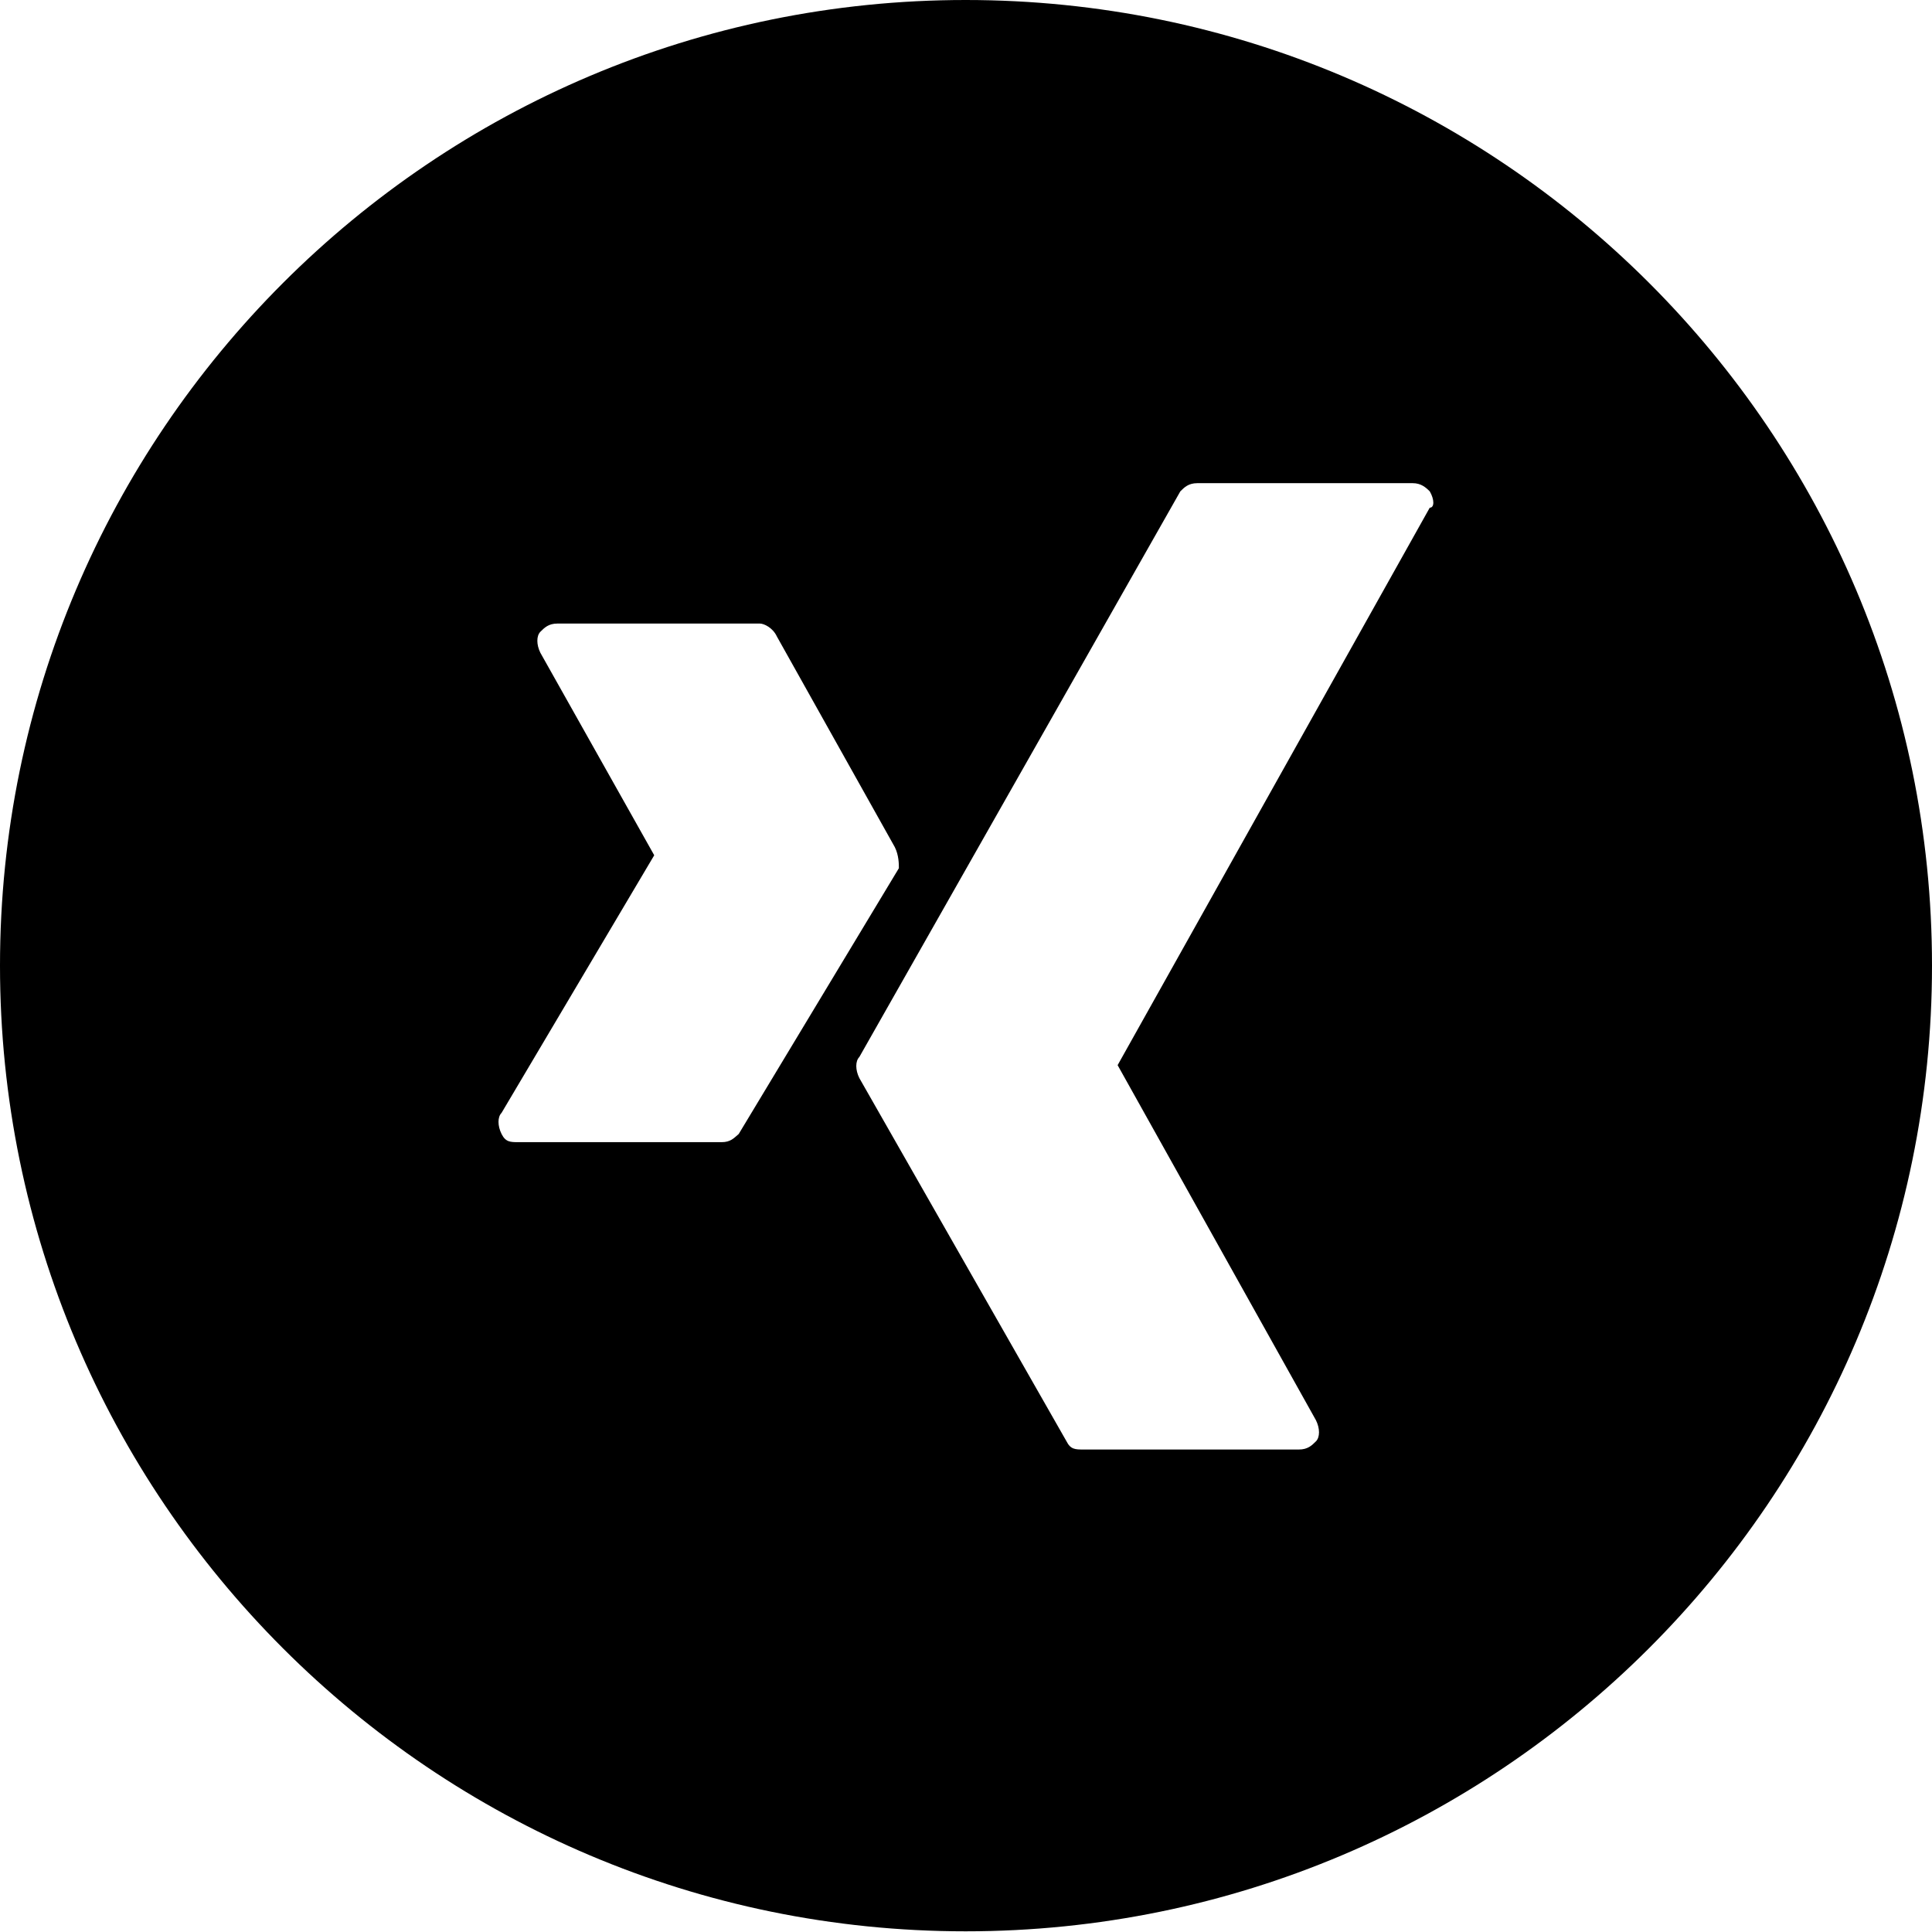 <?xml version="1.0" encoding="utf-8"?>
<!-- Generator: Adobe Illustrator 23.0.0, SVG Export Plug-In . SVG Version: 6.00 Build 0)  -->
<svg version="1.1" id="Ebene_1" xmlns="http://www.w3.org/2000/svg" xmlns:xlink="http://www.w3.org/1999/xlink" x="0px" y="0px"
	 viewBox="0 0 283.5 283.5" style="enable-background:new 0 0 283.5 283.5;" xml:space="preserve">
<style type="text/css">
	.st0{display:none;}
</style>
<path class="st0" d="M141.7,0C63.5,0,0,63.5,0,141.7C0,220,63.5,283.5,141.7,283.5S283.5,220,283.5,141.7C283.5,63.5,220,0,141.7,0z
	 M213.1,113.2c0.1,1.5,0.1,3.1,0.1,4.6c0,47.2-35.9,101.6-101.6,101.6c-20.2,0-38.9-5.9-54.8-16c2.8,0.3,5.6,0.5,8.5,0.5
	c16.7,0,32.1-5.7,44.4-15.3c-15.6-0.3-28.8-10.6-33.4-24.8c2.2,0.4,4.4,0.6,6.7,0.6c3.3,0,6.4-0.4,9.4-1.2
	c-16.3-3.3-28.7-17.7-28.7-35c0-0.2,0-0.3,0-0.5c4.8,2.7,10.3,4.3,16.2,4.5c-9.6-6.4-15.9-17.3-15.9-29.7c0-6.5,1.8-12.7,4.8-18
	c17.6,21.6,43.9,35.8,73.6,37.3c-0.6-2.6-0.9-5.3-0.9-8.1c0-19.7,16-35.7,35.7-35.7c10.3,0,19.6,4.3,26.1,11.3
	c8.1-1.6,15.8-4.6,22.7-8.7c-2.7,8.3-8.3,15.3-15.7,19.8c7.2-0.9,14.1-2.8,20.5-5.6C226.2,101.8,220.1,108.1,213.1,113.2z"/>
<path class="st0" d="M141.7,0C63.6,0,0,63.6,0,141.7s63.6,141.7,141.7,141.7c78.2,0,141.7-63.6,141.7-141.7
	C283.5,63.6,219.9,0,141.7,0z M271.2,141.7c0,2.5-0.2,4.9-0.4,7.4c-0.9-2.3-2.3-5.3-2.6-6.6c-0.5-2-3.4-8.8-3.4-8.8
	s-2.9-3.9-4.9-4.9c-1.9-1-3.4-3.4-6.8-5.4c-3.4-2-4.9-2.9-7.8-2.9c-2.9,0-5.9-3.9-9.3-5.9c-3.4-1.9-3.9-1-3.9-1s3.9,5.9,3.9,7.3
	s4.4,3.9,8.8,2.9c0,0,2.9,5.4,4.4,6.8c1.5,1.5-0.5,2.9-3.4,4.9c-2.9,1.9-2.4,1.5-3.9,2.9c-1.5,1.5-6.3,3.9-7.8,4.9s-7.3,3.9-10.2,1
	c-1.4-1.4-1-4.4-2-6.3c-1-2-11.2-17.1-16.1-23.9c-0.9-1.2-2.9-4.9-4.4-5.9s3.4-1,3.4-1s0-3.4-0.5-5.9c-0.5-2.4,0.5-5.9,0.5-5.9
	s-4.9,2.9-6.4,3.9s-2.9-1.9-4.9-4.4c-2-2.4-3.9-5.4-4.4-7.8s2.4-3.4,2.4-3.4l4.4-2.4c0,0,5.4-1,8.8-0.5c3.4,0.5,8.8,1,8.8,1
	s1.5-3.4-0.5-4.9c-1.9-1.5-6.4-3.9-8.3-3.4c-1.9,0.5,1-2.4,3.4-4.4l-5.4-1c0,0-4.9,2.4-6.4,2.9s-4,1.5-6,3.9
	c-1.9,2.4,0.8,5.9-1.2,6.8c-1.9,1-3.3,1.5-4.7,1.9c-1.5,0.5-6.1,0-6.1,0c-5,0-1.8,4.6-0.5,6.2l-3.9-4.8l-2.9-6.8
	c0,0-4.2-2.9-6.1-3.9c-2-1-8-4.4-8-4.4l0.4,4.4L163,80l0.5,0.1l2.9,3.9l-6.5,0.5V81c-6.1-1.5-4.5-3-5.2-3.5c-1.5-1-4.8-3.4-4.8-3.4
	s-5.7,1-7.2,1.5s-1.9,2-4.8,2.9c-2.9,1-4.3,2.4-5.2,3.9c-1,1.5-4.2,5.9-6.1,7.8c-2,2-5.6,1.5-7,1.5c-1.5,0-8.5-2-8.5-2v-8.3
	c0,0,1-4.6,0.5-6.1l4.3-0.7l7.1-1.5l2.1-1.5l3-3.9c0,0-3.4-2.4-0.9-5.9c1.2-1.6,5.4-2,7.3-3.4c1.9-1.5,4.9-2.4,4.9-2.4
	s3.4-2.9,6.8-6.3c0,0,2.4-1.5,5.4-2.5c0,0,8.3,7.3,9.8,7.3s6.8-3.4,6.8-3.4s1.5-4.4,1-5.9s-2.9-6.3-2.9-6.3s-1.5,2.4-2.9,4.4
	c-1.5,2-2.4,4.4-2.4,4.4s-6.8-0.5-7.3-1.9c-0.5-1.5-1.5-3.9-2-5.3c-0.5-1.5-4.4-1.4-7.3-0.4c-2.9,1,0.5-5.3,0.5-5.3s2.9-3.7,4.9-3.7
	s6.4-2.5,8.3-3c2-0.5,7.8-2.7,10.3-2.7c2.4,0,5.4,1.1,6.8,1.1c1.5,0,7.3,0,7.3,0l10.2-0.8c0,0,8.8,3.3,5.9,5.2c0,0,3.4,2.1,4.9,3.6
	c1.4,1.4,4.9-1.3,6.9-2.4C246.8,55,271.2,95.5,271.2,141.7z M38.4,65.4c0,2-2.7,2.4,0,7.3c3.4,6.3,0.5,9.3,0.5,9.3s-8.3,5.9-9.8,6.8
	c-1.5,1-5.4,6.3-2.9,4.9c2.4-1.5,5.4-2.9,2.9,1c-2.4,3.9-6.8,10.2-7.8,12.7s-5.9,8.3-5.9,11.2s-2,8.8-1.5,11.2
	c0.3,1.7-0.8,6.7-1.6,8.8c0.7-27.4,9.9-52.7,25.1-73.4C38,65.2,38.4,65.4,38.4,65.4z M54.1,46.7C66,35.7,80,26.9,95.4,20.9
	c-1.5,2-3.4,4-3.4,4s-3.4,0-9.8,6.8c-6.3,6.8-4.9,4.9-6.3,6.8c-1.5,1.9-1,2.4-4.4,4.9c-3.4,2.4-4.9,5.4-4.9,5.4l-5.4,2l-4.4-2
	c0,0-3.9,1.5-3.4-0.5C53.7,47.8,53.9,47.2,54.1,46.7z M112.6,58.1l-1.9-2.9l1.9-4.4l4.7,1.9V44l4.5-2.4l3.7,5.4l5.7,6.4l-3.8,2.9
	l-10.2,2v-5.2L112.6,58.1z M176,103.9c1.1-0.9,4.9,1.5,4.9,1.5s12.2,2.4,14.1,3.9c2,1.5,5.4,2.5,6.4,3.9c1,1.5,4.4,5.9,4.9,7.3
	c0.5,1.5,2.9,6.8,3.4,8.8c0.5,2,2,6.8,3.4,9.3c1.5,2.5,9.8,13.2,12.7,18.1l8.8-1.5c0,0-1,4.4-2,5.9s-3.9,5.4-5.4,7.3
	c-1.5,2-3.4,4.9-6.3,7.3c-2.9,2.4-2.9,4.9-4.4,6.8c-1.5,2-3.4,6.3-3.4,6.3s1,9.8,1.5,11.7c0.5,2-3.4,7.3-3.4,7.3l-4.4,4.4l-5.9,7.8
	l0.5,7.3c0,0-4.4,3.4-6.9,5.4c-2.4,1.9-2,3.4-4,5.4c-1.9,1.9-9.6,5.4-11.5,5.9c-2,0.5-12.7,2-12.7,2v-4.4l-0.2-4.9
	c0,0-1.5-5.9-3-7.8c-1.5-2-0.8-4.9-3.3-7.3c-2.4-2.4-3.3-4.4-3.8-5.9s0.5-5.8,0.5-5.8s2-5.4,2.9-7.3c1-2,0-4.9-1-6.8
	c-1-2-1.5-6.8-1.5-8.3s-3.9-3.9-5.4-5.4s-1-3.4-1-5.4s-1.5-6.4-1-9.8c0.5-3.4-4.4-1-7.3,0s-4.9-1-4.9-3.9s-5.4-0.5-8.8,1.5
	c-3.4,2-7.3,2-11.2,3.4c-3.9,1.5-5.8-1.5-5.8-1.5s-3.4-2.9-5.9-4.4s-4.9-4.4-6.9-6.8c-1.9-2.5-6.8-9.8-7.3-12.7s0-4.9,0-8.3
	c0-3.4,0-5.4,0.5-7.8c0.5-2.4,2-5.4,3.4-7.8c1.5-2.4,6.8-5.4,8.3-6.3c1.5-1,4.9-3.9,4.9-5.9s2-2.9,2.9-4.9c1-2,4.4-6.8,8.8-4.9
	c0,0,3.9-0.5,5.4-1s5.4-1.9,7.3-2.9c2-1,6.8-1.4,6.8-1.4s3.8,1.5,5.3,1.5s6.2-0.9,6.2-0.9s2.2,7.1,2.2,8.5s1.5,2.9,3.9,3.9
	C159.9,105.4,171.1,107.8,176,103.9z M232.1,199.6c0,1.5-0.5,5.4-1,7.3c-0.5,2-1.5,5.4-2,7.3c-0.5,2-2.9,5.9-4.4,6.8
	c-1.5,1-3.9,3.9-5.4,4.4s-2.5-3.4-2-5.4s2.9-7.3,2.9-7.3s0.5-2.9,1-4.9c0.5-1.9,6.4-4.4,6.4-4.4l3.9-7.3
	C231.6,196.2,232.1,198.1,232.1,199.6z M15.6,170.5c0.6,0.2,1.5,0.6,2.8,1.8c1.8,1.6,2.9,2.4,5.4,3.4c2.4,1,3.4,2.4,6.3,3.9
	s2,0.5,5.9,4.9s3.4,4.4,4.4,6.8c1,2.5,2.4,4.9,3.4,6.4s3.9,2.4,5.4,3.4s3.9,2,5.4,2s5.9,4.4,8.3,4.9s2.4,5.4,2.4,5.4l-2.4,6.8
	l-2,7.3l2,5.9c0,0-2.9,2.5-4.9,2.5c-1.8,0-2.4,1.1-4.4,0.6C34.9,218.9,21.4,196.2,15.6,170.5z"/>
<path class="st0" d="M141.7,0C63.5,0,0,63.4,0,141.7c0,58,34.9,107.9,84.8,129.8c-0.4-9.9-0.1-21.8,2.5-32.5
	c2.7-11.5,18.2-77.2,18.2-77.2s-4.5-9-4.5-22.4c0-21,12.2-36.7,27.3-36.7c12.9,0,19.1,9.7,19.1,21.3c0,13-8.3,32.3-12.5,50.3
	c-3.5,15,7.5,27.3,22.4,27.3c26.9,0,44.9-34.5,44.9-75.4c0-31.1-20.9-54.3-59-54.3c-43,0-69.8,32.1-69.8,67.9
	c0,12.4,3.6,21.1,9.3,27.8c2.6,3.1,3,4.3,2,7.9c-0.7,2.6-2.2,8.9-2.9,11.4c-0.9,3.6-3.9,4.9-7.1,3.6c-19.8-8.1-29-29.8-29-54.2
	c0-40.3,34-88.5,101.3-88.5c54.1,0,89.7,39.2,89.7,81.2c0,55.6-30.9,97.1-76.5,97.1c-15.3,0-29.7-8.3-34.6-17.7c0,0-8.2,32.7-10,39
	c-3,10.9-8.9,21.9-14.3,30.4c12.7,3.8,26.2,5.8,40.2,5.8c78.3,0,141.7-63.4,141.7-141.7C283.5,63.4,220,0,141.7,0z"/>
<path class="st0" d="M141.7,0C63.5,0,0,63.5,0,141.7s63.5,141.7,141.7,141.7S283.5,220,283.5,141.7S220,0,141.7,0z M194.2,199.5
	c-24.8,1.7-80.1,1.7-104.9,0c-26.9-1.8-30-15-30.2-57.8c0.2-42.9,3.4-55.9,30.2-57.8c24.8-1.7,80.1-1.7,104.9,0
	c26.9,1.8,30,15,30.2,57.8C224.2,184.6,221,197.7,194.2,199.5z M118.1,114.1l58.1,27.6l-58.1,27.7V114.1z"/>
<path class="st0" d="M141.7,0C63.5,0,0,63.5,0,141.7C0,220,63.5,283.5,141.7,283.5S283.5,220,283.5,141.7C283.5,63.5,220,0,141.7,0z
	 M179.2,141.1h-24.5c0,39.2,0,87.5,0,87.5h-36.4c0,0,0-47.8,0-87.5H101v-30.9h17.3v-20c0-14.3,6.8-36.7,36.7-36.7l26.9,0.1v30
	c0,0-16.4,0-19.6,0c-3.2,0-7.7,1.6-7.7,8.4v18.2h27.7L179.2,141.1z"/>
<path d="M141.7,0C63.5,0,0,63.5,0,141.7s63.5,141.7,141.7,141.7S283.5,220,283.5,141.7S220,0,141.7,0z M105.9,167.6H76.1
	c-1.2,0-1.9,0-2.5-1.2c-0.6-1.2-0.6-2.5,0-3.1L96,125.5L79.3,95.8c-0.6-1.2-0.6-2.5,0-3.1c0.6-0.6,1.2-1.2,2.5-1.2h29.7
	c0.6,0,1.9,0.6,2.5,1.9l17.3,30.9c0.6,1.2,0.6,2.5,0.6,3.1l-23.5,39C107.7,167,107.2,167.6,105.9,167.6z M209.8,74.5L164,156.3
	l29.1,52.1c0.6,1.2,0.6,2.5,0,3.1c-0.6,0.6-1.2,1.2-2.5,1.2H159c-1.2,0-1.9,0-2.5-1.2l-30.4-53.3c-0.6-1.2-0.6-2.5,0-3.1l47.1-83
	c0.6-0.6,1.2-1.2,2.5-1.2h31.6c1.2,0,1.9,0.6,2.5,1.2C210.5,73.3,210.5,74.5,209.8,74.5z"/>
</svg>
